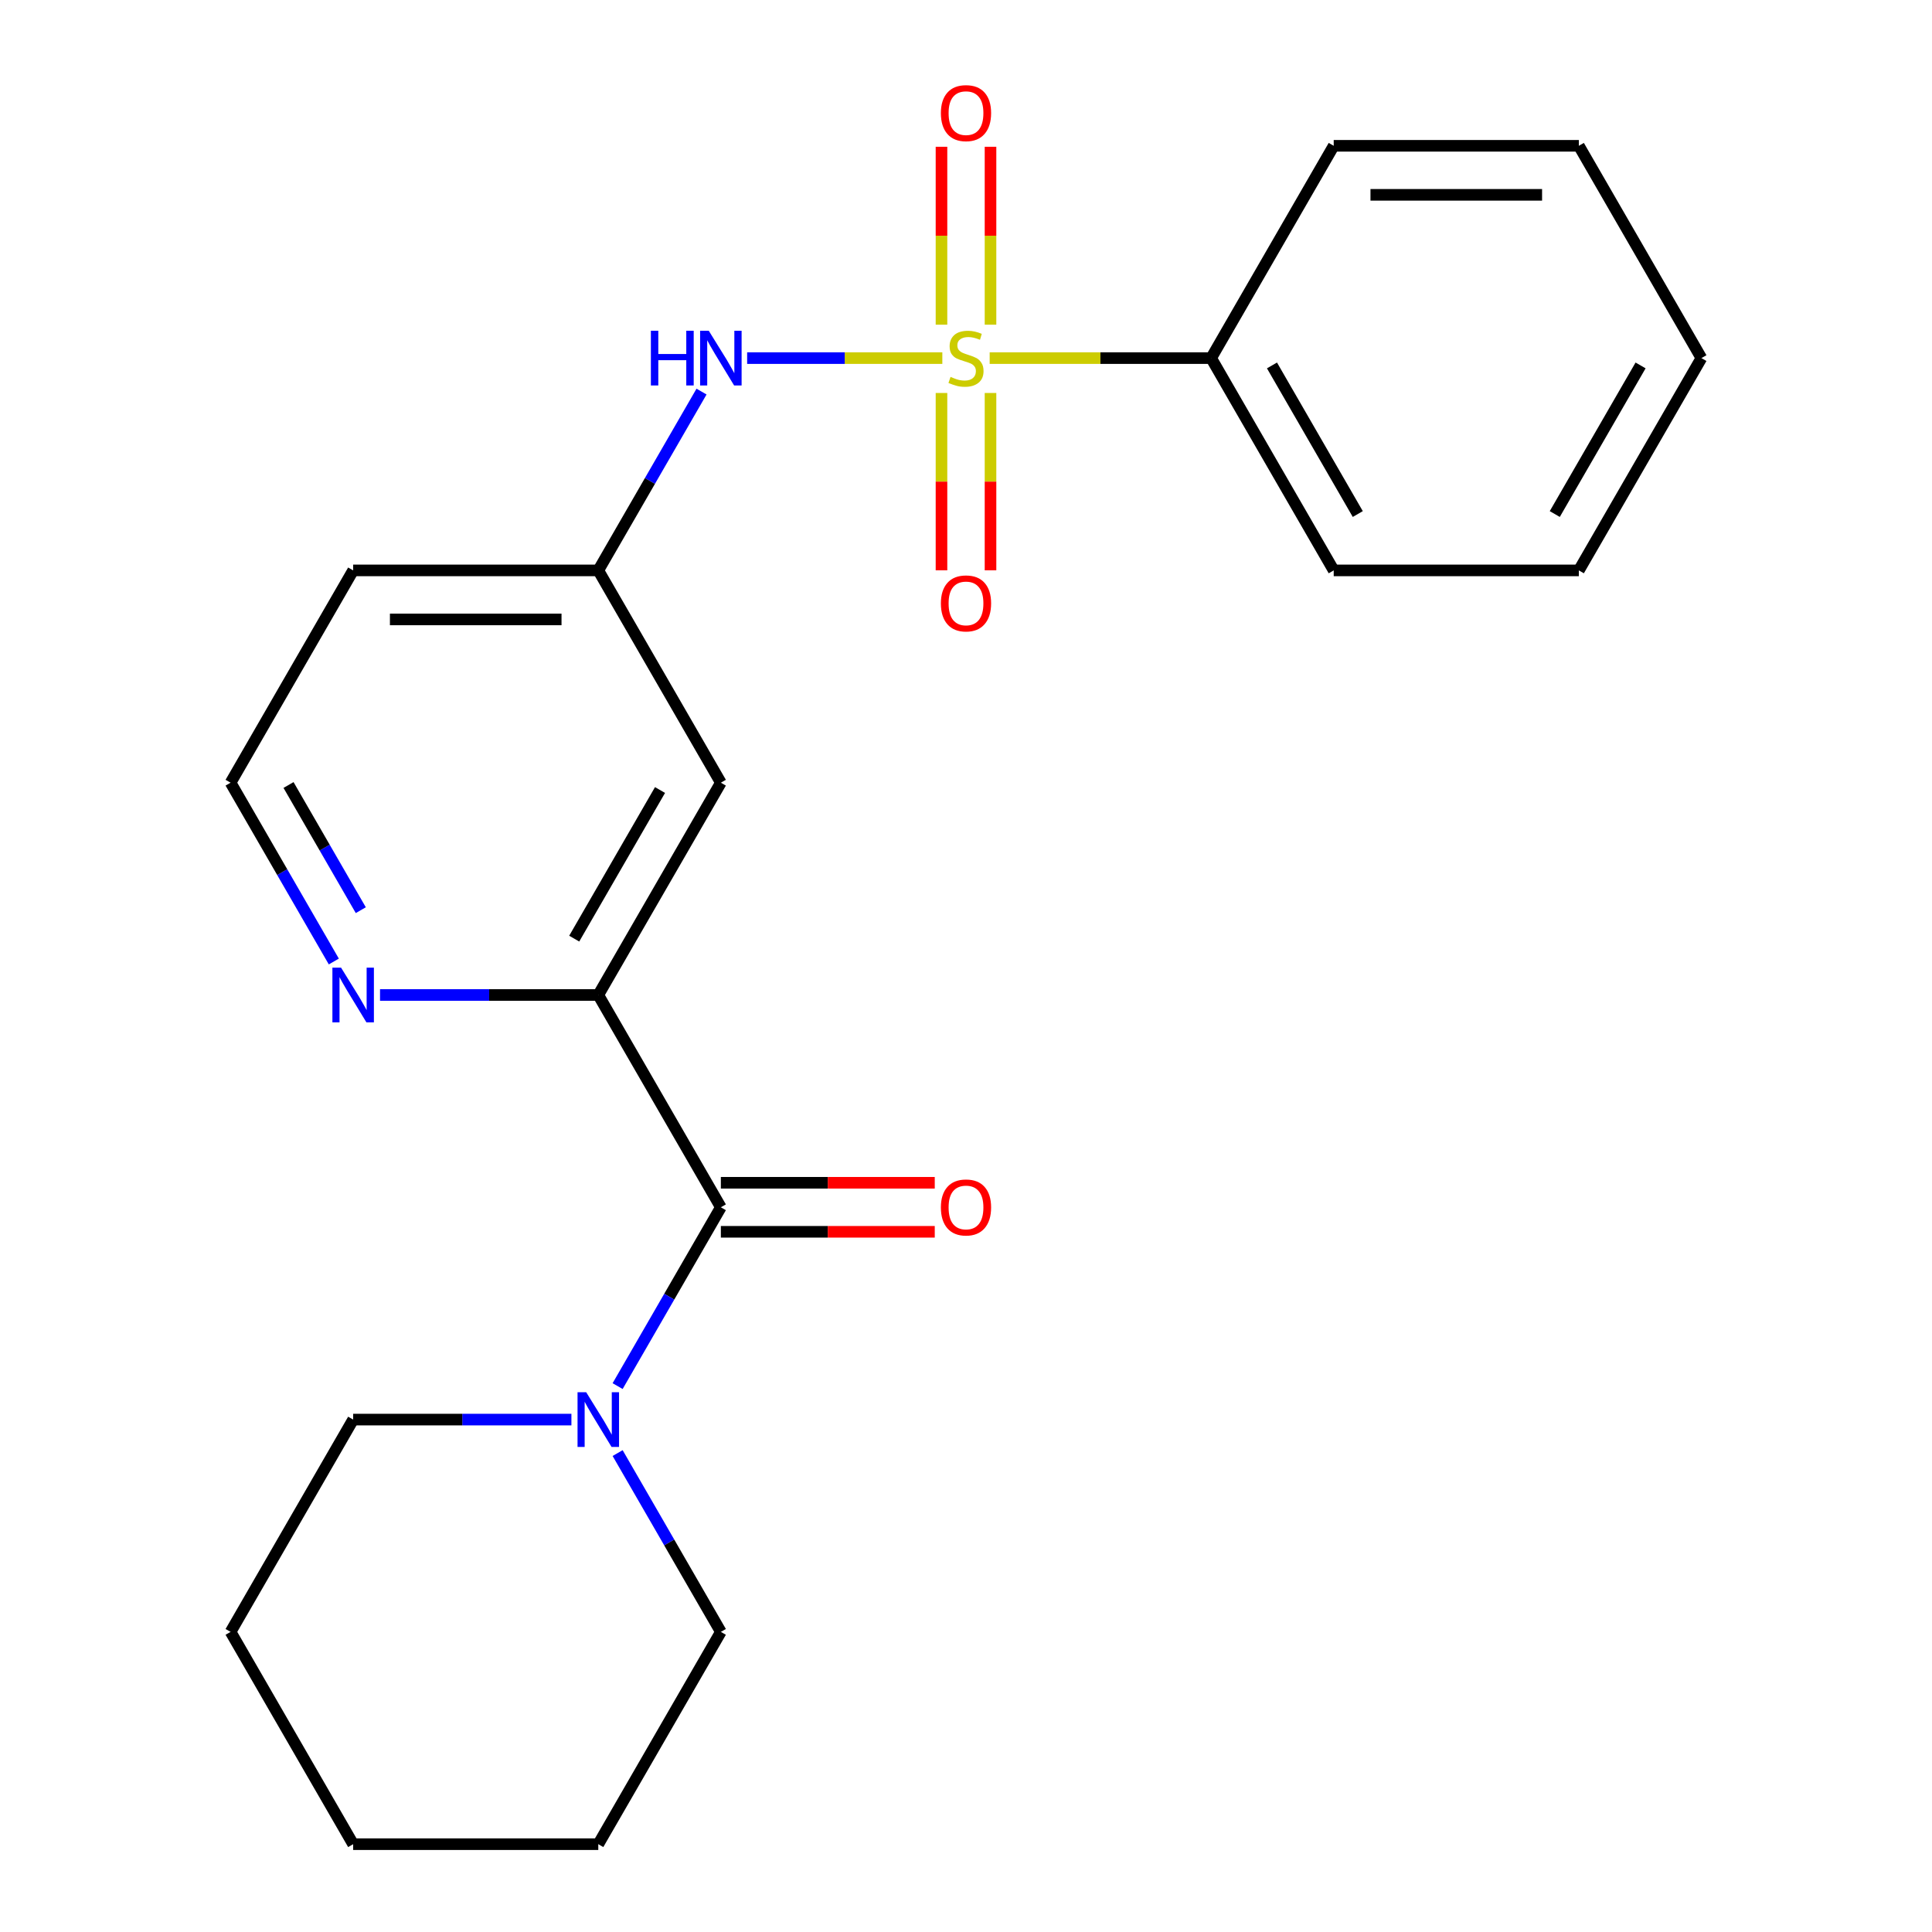 <?xml version='1.0' encoding='iso-8859-1'?>
<svg version='1.1' baseProfile='full'
              xmlns='http://www.w3.org/2000/svg'
                      xmlns:rdkit='http://www.rdkit.org/xml'
                      xmlns:xlink='http://www.w3.org/1999/xlink'
                  xml:space='preserve'
width='1000px' height='1000px' viewBox='0 0 1000 1000'>
<!-- END OF HEADER -->
<rect style='opacity:1.0;fill:#FFFFFF;stroke:none' width='1000' height='1000' x='0' y='0'> </rect>
<path class='bond-1' d='M 487.748,185.354 L 437.235,185.354' style='fill:none;fill-rule:evenodd;stroke:#CCCC00;stroke-width:6px;stroke-linecap:butt;stroke-linejoin:miter;stroke-opacity:1' />
<path class='bond-1' d='M 437.235,185.354 L 386.722,185.354' style='fill:none;fill-rule:evenodd;stroke:#0000FF;stroke-width:6px;stroke-linecap:butt;stroke-linejoin:miter;stroke-opacity:1' />
<path class='bond-5' d='M 487.312,203.406 L 487.312,249.301' style='fill:none;fill-rule:evenodd;stroke:#CCCC00;stroke-width:6px;stroke-linecap:butt;stroke-linejoin:miter;stroke-opacity:1' />
<path class='bond-5' d='M 487.312,249.301 L 487.312,295.197' style='fill:none;fill-rule:evenodd;stroke:#FF0000;stroke-width:6px;stroke-linecap:butt;stroke-linejoin:miter;stroke-opacity:1' />
<path class='bond-5' d='M 512.688,203.406 L 512.688,249.301' style='fill:none;fill-rule:evenodd;stroke:#CCCC00;stroke-width:6px;stroke-linecap:butt;stroke-linejoin:miter;stroke-opacity:1' />
<path class='bond-5' d='M 512.688,249.301 L 512.688,295.197' style='fill:none;fill-rule:evenodd;stroke:#FF0000;stroke-width:6px;stroke-linecap:butt;stroke-linejoin:miter;stroke-opacity:1' />
<path class='bond-6' d='M 512.688,168.062 L 512.688,122.016' style='fill:none;fill-rule:evenodd;stroke:#CCCC00;stroke-width:6px;stroke-linecap:butt;stroke-linejoin:miter;stroke-opacity:1' />
<path class='bond-6' d='M 512.688,122.016 L 512.688,75.97' style='fill:none;fill-rule:evenodd;stroke:#FF0000;stroke-width:6px;stroke-linecap:butt;stroke-linejoin:miter;stroke-opacity:1' />
<path class='bond-6' d='M 487.312,168.062 L 487.312,122.016' style='fill:none;fill-rule:evenodd;stroke:#CCCC00;stroke-width:6px;stroke-linecap:butt;stroke-linejoin:miter;stroke-opacity:1' />
<path class='bond-6' d='M 487.312,122.016 L 487.312,75.97' style='fill:none;fill-rule:evenodd;stroke:#FF0000;stroke-width:6px;stroke-linecap:butt;stroke-linejoin:miter;stroke-opacity:1' />
<path class='bond-7' d='M 512.252,185.354 L 569.568,185.354' style='fill:none;fill-rule:evenodd;stroke:#CCCC00;stroke-width:6px;stroke-linecap:butt;stroke-linejoin:miter;stroke-opacity:1' />
<path class='bond-7' d='M 569.568,185.354 L 626.884,185.354' style='fill:none;fill-rule:evenodd;stroke:#000000;stroke-width:6px;stroke-linecap:butt;stroke-linejoin:miter;stroke-opacity:1' />
<path class='bond-0' d='M 373.116,624.892 L 309.674,515.007' style='fill:none;fill-rule:evenodd;stroke:#000000;stroke-width:6px;stroke-linecap:butt;stroke-linejoin:miter;stroke-opacity:1' />
<path class='bond-3' d='M 373.116,624.892 L 346.399,671.168' style='fill:none;fill-rule:evenodd;stroke:#000000;stroke-width:6px;stroke-linecap:butt;stroke-linejoin:miter;stroke-opacity:1' />
<path class='bond-3' d='M 346.399,671.168 L 319.681,717.444' style='fill:none;fill-rule:evenodd;stroke:#0000FF;stroke-width:6px;stroke-linecap:butt;stroke-linejoin:miter;stroke-opacity:1' />
<path class='bond-10' d='M 373.116,637.58 L 428.472,637.58' style='fill:none;fill-rule:evenodd;stroke:#000000;stroke-width:6px;stroke-linecap:butt;stroke-linejoin:miter;stroke-opacity:1' />
<path class='bond-10' d='M 428.472,637.58 L 483.828,637.58' style='fill:none;fill-rule:evenodd;stroke:#FF0000;stroke-width:6px;stroke-linecap:butt;stroke-linejoin:miter;stroke-opacity:1' />
<path class='bond-10' d='M 373.116,612.204 L 428.472,612.204' style='fill:none;fill-rule:evenodd;stroke:#000000;stroke-width:6px;stroke-linecap:butt;stroke-linejoin:miter;stroke-opacity:1' />
<path class='bond-10' d='M 428.472,612.204 L 483.828,612.204' style='fill:none;fill-rule:evenodd;stroke:#FF0000;stroke-width:6px;stroke-linecap:butt;stroke-linejoin:miter;stroke-opacity:1' />
<path class='bond-9' d='M 363.11,202.686 L 336.392,248.962' style='fill:none;fill-rule:evenodd;stroke:#0000FF;stroke-width:6px;stroke-linecap:butt;stroke-linejoin:miter;stroke-opacity:1' />
<path class='bond-9' d='M 336.392,248.962 L 309.674,295.238' style='fill:none;fill-rule:evenodd;stroke:#000000;stroke-width:6px;stroke-linecap:butt;stroke-linejoin:miter;stroke-opacity:1' />
<path class='bond-2' d='M 309.674,515.007 L 373.116,405.123' style='fill:none;fill-rule:evenodd;stroke:#000000;stroke-width:6px;stroke-linecap:butt;stroke-linejoin:miter;stroke-opacity:1' />
<path class='bond-2' d='M 297.214,485.836 L 341.623,408.917' style='fill:none;fill-rule:evenodd;stroke:#000000;stroke-width:6px;stroke-linecap:butt;stroke-linejoin:miter;stroke-opacity:1' />
<path class='bond-24' d='M 309.674,515.007 L 253.189,515.007' style='fill:none;fill-rule:evenodd;stroke:#000000;stroke-width:6px;stroke-linecap:butt;stroke-linejoin:miter;stroke-opacity:1' />
<path class='bond-24' d='M 253.189,515.007 L 196.703,515.007' style='fill:none;fill-rule:evenodd;stroke:#0000FF;stroke-width:6px;stroke-linecap:butt;stroke-linejoin:miter;stroke-opacity:1' />
<path class='bond-13' d='M 295.762,734.776 L 239.277,734.776' style='fill:none;fill-rule:evenodd;stroke:#0000FF;stroke-width:6px;stroke-linecap:butt;stroke-linejoin:miter;stroke-opacity:1' />
<path class='bond-13' d='M 239.277,734.776 L 182.791,734.776' style='fill:none;fill-rule:evenodd;stroke:#000000;stroke-width:6px;stroke-linecap:butt;stroke-linejoin:miter;stroke-opacity:1' />
<path class='bond-14' d='M 319.681,752.109 L 346.399,798.385' style='fill:none;fill-rule:evenodd;stroke:#0000FF;stroke-width:6px;stroke-linecap:butt;stroke-linejoin:miter;stroke-opacity:1' />
<path class='bond-14' d='M 346.399,798.385 L 373.116,844.661' style='fill:none;fill-rule:evenodd;stroke:#000000;stroke-width:6px;stroke-linecap:butt;stroke-linejoin:miter;stroke-opacity:1' />
<path class='bond-4' d='M 373.116,405.123 L 309.674,295.238' style='fill:none;fill-rule:evenodd;stroke:#000000;stroke-width:6px;stroke-linecap:butt;stroke-linejoin:miter;stroke-opacity:1' />
<path class='bond-15' d='M 626.884,185.354 L 690.326,295.238' style='fill:none;fill-rule:evenodd;stroke:#000000;stroke-width:6px;stroke-linecap:butt;stroke-linejoin:miter;stroke-opacity:1' />
<path class='bond-15' d='M 658.377,189.148 L 702.786,266.067' style='fill:none;fill-rule:evenodd;stroke:#000000;stroke-width:6px;stroke-linecap:butt;stroke-linejoin:miter;stroke-opacity:1' />
<path class='bond-16' d='M 626.884,185.354 L 690.326,75.469' style='fill:none;fill-rule:evenodd;stroke:#000000;stroke-width:6px;stroke-linecap:butt;stroke-linejoin:miter;stroke-opacity:1' />
<path class='bond-8' d='M 172.784,497.675 L 146.066,451.399' style='fill:none;fill-rule:evenodd;stroke:#0000FF;stroke-width:6px;stroke-linecap:butt;stroke-linejoin:miter;stroke-opacity:1' />
<path class='bond-8' d='M 146.066,451.399 L 119.349,405.123' style='fill:none;fill-rule:evenodd;stroke:#000000;stroke-width:6px;stroke-linecap:butt;stroke-linejoin:miter;stroke-opacity:1' />
<path class='bond-8' d='M 186.746,471.104 L 168.043,438.711' style='fill:none;fill-rule:evenodd;stroke:#0000FF;stroke-width:6px;stroke-linecap:butt;stroke-linejoin:miter;stroke-opacity:1' />
<path class='bond-8' d='M 168.043,438.711 L 149.341,406.317' style='fill:none;fill-rule:evenodd;stroke:#000000;stroke-width:6px;stroke-linecap:butt;stroke-linejoin:miter;stroke-opacity:1' />
<path class='bond-12' d='M 309.674,295.238 L 182.791,295.238' style='fill:none;fill-rule:evenodd;stroke:#000000;stroke-width:6px;stroke-linecap:butt;stroke-linejoin:miter;stroke-opacity:1' />
<path class='bond-12' d='M 290.642,320.615 L 201.823,320.615' style='fill:none;fill-rule:evenodd;stroke:#000000;stroke-width:6px;stroke-linecap:butt;stroke-linejoin:miter;stroke-opacity:1' />
<path class='bond-11' d='M 119.349,405.123 L 182.791,295.238' style='fill:none;fill-rule:evenodd;stroke:#000000;stroke-width:6px;stroke-linecap:butt;stroke-linejoin:miter;stroke-opacity:1' />
<path class='bond-17' d='M 182.791,734.776 L 119.349,844.661' style='fill:none;fill-rule:evenodd;stroke:#000000;stroke-width:6px;stroke-linecap:butt;stroke-linejoin:miter;stroke-opacity:1' />
<path class='bond-18' d='M 373.116,844.661 L 309.674,954.545' style='fill:none;fill-rule:evenodd;stroke:#000000;stroke-width:6px;stroke-linecap:butt;stroke-linejoin:miter;stroke-opacity:1' />
<path class='bond-20' d='M 690.326,295.238 L 817.209,295.238' style='fill:none;fill-rule:evenodd;stroke:#000000;stroke-width:6px;stroke-linecap:butt;stroke-linejoin:miter;stroke-opacity:1' />
<path class='bond-19' d='M 690.326,75.469 L 817.209,75.469' style='fill:none;fill-rule:evenodd;stroke:#000000;stroke-width:6px;stroke-linecap:butt;stroke-linejoin:miter;stroke-opacity:1' />
<path class='bond-19' d='M 709.358,100.846 L 798.177,100.846' style='fill:none;fill-rule:evenodd;stroke:#000000;stroke-width:6px;stroke-linecap:butt;stroke-linejoin:miter;stroke-opacity:1' />
<path class='bond-25' d='M 119.349,844.661 L 182.791,954.545' style='fill:none;fill-rule:evenodd;stroke:#000000;stroke-width:6px;stroke-linecap:butt;stroke-linejoin:miter;stroke-opacity:1' />
<path class='bond-22' d='M 309.674,954.545 L 182.791,954.545' style='fill:none;fill-rule:evenodd;stroke:#000000;stroke-width:6px;stroke-linecap:butt;stroke-linejoin:miter;stroke-opacity:1' />
<path class='bond-21' d='M 817.209,75.469 L 880.651,185.354' style='fill:none;fill-rule:evenodd;stroke:#000000;stroke-width:6px;stroke-linecap:butt;stroke-linejoin:miter;stroke-opacity:1' />
<path class='bond-23' d='M 817.209,295.238 L 880.651,185.354' style='fill:none;fill-rule:evenodd;stroke:#000000;stroke-width:6px;stroke-linecap:butt;stroke-linejoin:miter;stroke-opacity:1' />
<path class='bond-23' d='M 804.749,266.067 L 849.158,189.148' style='fill:none;fill-rule:evenodd;stroke:#000000;stroke-width:6px;stroke-linecap:butt;stroke-linejoin:miter;stroke-opacity:1' />
<path  class='atom-0' d='M 492 195.074
Q 492.32 195.194, 493.64 195.754
Q 494.96 196.314, 496.4 196.674
Q 497.88 196.994, 499.32 196.994
Q 502 196.994, 503.56 195.714
Q 505.12 194.394, 505.12 192.114
Q 505.12 190.554, 504.32 189.594
Q 503.56 188.634, 502.36 188.114
Q 501.16 187.594, 499.16 186.994
Q 496.64 186.234, 495.12 185.514
Q 493.64 184.794, 492.56 183.274
Q 491.52 181.754, 491.52 179.194
Q 491.52 175.634, 493.92 173.434
Q 496.36 171.234, 501.16 171.234
Q 504.44 171.234, 508.16 172.794
L 507.24 175.874
Q 503.84 174.474, 501.28 174.474
Q 498.52 174.474, 497 175.634
Q 495.48 176.754, 495.52 178.714
Q 495.52 180.234, 496.28 181.154
Q 497.08 182.074, 498.2 182.594
Q 499.36 183.114, 501.28 183.714
Q 503.84 184.514, 505.36 185.314
Q 506.88 186.114, 507.96 187.754
Q 509.08 189.354, 509.08 192.114
Q 509.08 196.034, 506.44 198.154
Q 503.84 200.234, 499.48 200.234
Q 496.96 200.234, 495.04 199.674
Q 493.16 199.154, 490.92 198.234
L 492 195.074
' fill='#CCCC00'/>
<path  class='atom-2' d='M 336.896 171.194
L 340.736 171.194
L 340.736 183.234
L 355.216 183.234
L 355.216 171.194
L 359.056 171.194
L 359.056 199.514
L 355.216 199.514
L 355.216 186.434
L 340.736 186.434
L 340.736 199.514
L 336.896 199.514
L 336.896 171.194
' fill='#0000FF'/>
<path  class='atom-2' d='M 366.856 171.194
L 376.136 186.194
Q 377.056 187.674, 378.536 190.354
Q 380.016 193.034, 380.096 193.194
L 380.096 171.194
L 383.856 171.194
L 383.856 199.514
L 379.976 199.514
L 370.016 183.114
Q 368.856 181.194, 367.616 178.994
Q 366.416 176.794, 366.056 176.114
L 366.056 199.514
L 362.376 199.514
L 362.376 171.194
L 366.856 171.194
' fill='#0000FF'/>
<path  class='atom-4' d='M 303.414 720.616
L 312.694 735.616
Q 313.614 737.096, 315.094 739.776
Q 316.574 742.456, 316.654 742.616
L 316.654 720.616
L 320.414 720.616
L 320.414 748.936
L 316.534 748.936
L 306.574 732.536
Q 305.414 730.616, 304.174 728.416
Q 302.974 726.216, 302.614 725.536
L 302.614 748.936
L 298.934 748.936
L 298.934 720.616
L 303.414 720.616
' fill='#0000FF'/>
<path  class='atom-6' d='M 487 312.318
Q 487 305.518, 490.36 301.718
Q 493.72 297.918, 500 297.918
Q 506.28 297.918, 509.64 301.718
Q 513 305.518, 513 312.318
Q 513 319.198, 509.6 323.118
Q 506.2 326.998, 500 326.998
Q 493.76 326.998, 490.36 323.118
Q 487 319.238, 487 312.318
M 500 323.798
Q 504.32 323.798, 506.64 320.918
Q 509 317.998, 509 312.318
Q 509 306.758, 506.64 303.958
Q 504.32 301.118, 500 301.118
Q 495.68 301.118, 493.32 303.918
Q 491 306.718, 491 312.318
Q 491 318.038, 493.32 320.918
Q 495.68 323.798, 500 323.798
' fill='#FF0000'/>
<path  class='atom-7' d='M 487 58.55
Q 487 51.75, 490.36 47.95
Q 493.72 44.15, 500 44.15
Q 506.28 44.15, 509.64 47.95
Q 513 51.75, 513 58.55
Q 513 65.43, 509.6 69.35
Q 506.2 73.23, 500 73.23
Q 493.76 73.23, 490.36 69.35
Q 487 65.47, 487 58.55
M 500 70.03
Q 504.32 70.03, 506.64 67.15
Q 509 64.23, 509 58.55
Q 509 52.99, 506.64 50.19
Q 504.32 47.35, 500 47.35
Q 495.68 47.35, 493.32 50.15
Q 491 52.95, 491 58.55
Q 491 64.27, 493.32 67.15
Q 495.68 70.03, 500 70.03
' fill='#FF0000'/>
<path  class='atom-9' d='M 176.531 500.847
L 185.811 515.847
Q 186.731 517.327, 188.211 520.007
Q 189.691 522.687, 189.771 522.847
L 189.771 500.847
L 193.531 500.847
L 193.531 529.167
L 189.651 529.167
L 179.691 512.767
Q 178.531 510.847, 177.291 508.647
Q 176.091 506.447, 175.731 505.767
L 175.731 529.167
L 172.051 529.167
L 172.051 500.847
L 176.531 500.847
' fill='#0000FF'/>
<path  class='atom-11' d='M 487 624.972
Q 487 618.172, 490.36 614.372
Q 493.72 610.572, 500 610.572
Q 506.28 610.572, 509.64 614.372
Q 513 618.172, 513 624.972
Q 513 631.852, 509.6 635.772
Q 506.2 639.652, 500 639.652
Q 493.76 639.652, 490.36 635.772
Q 487 631.892, 487 624.972
M 500 636.452
Q 504.32 636.452, 506.64 633.572
Q 509 630.652, 509 624.972
Q 509 619.412, 506.64 616.612
Q 504.32 613.772, 500 613.772
Q 495.68 613.772, 493.32 616.572
Q 491 619.372, 491 624.972
Q 491 630.692, 493.32 633.572
Q 495.68 636.452, 500 636.452
' fill='#FF0000'/>
</svg>
